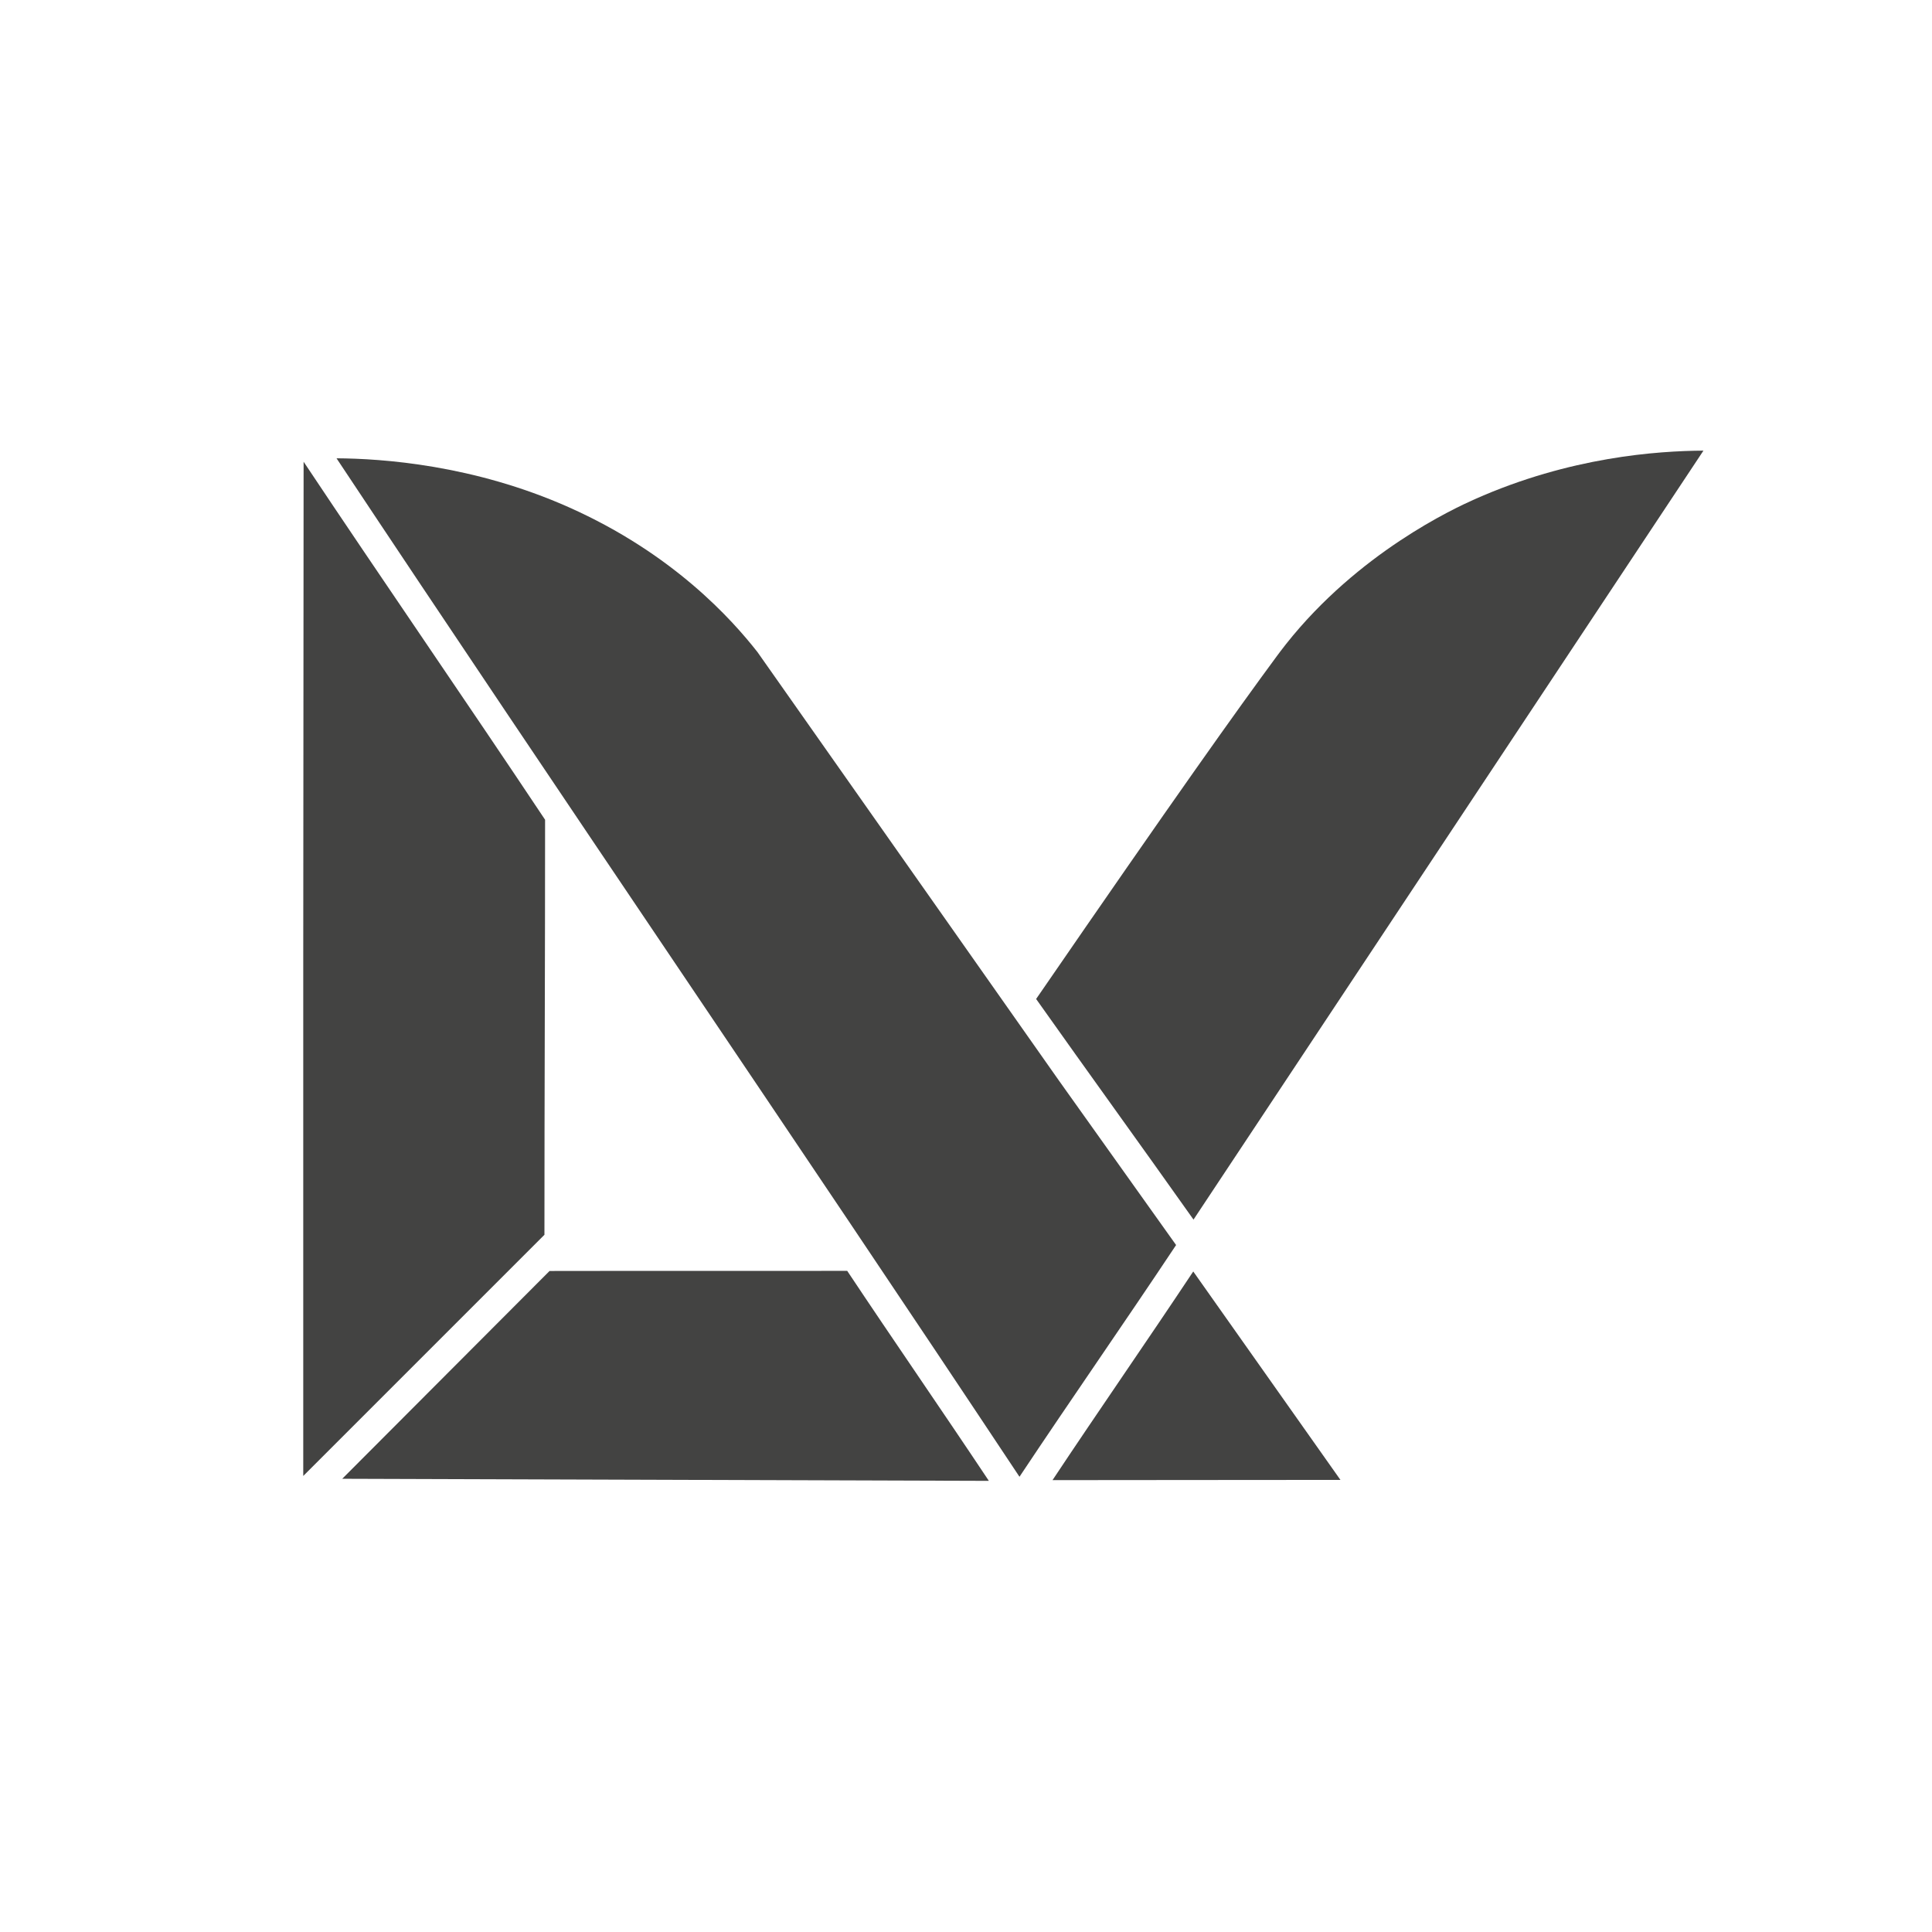 <svg xmlns="http://www.w3.org/2000/svg" xmlns:xlink="http://www.w3.org/1999/xlink" width="512" viewBox="0 0 384 384" height="512" preserveAspectRatio="xMidYMid meet"><defs><clipPath id="b8fcbf40de"><path d="M 66 91 L 234 91 L 234 294 L 66 294 Z M 66 91 " clip-rule="nonzero"></path></clipPath><clipPath id="107ab8d00e"><path d="M 202.629 293.52 C 213.043 277.871 223.348 263.109 233.758 247.461 C 231.781 244.688 229.805 241.91 227.824 239.133 C 222.031 231.004 216.238 222.871 210.449 214.742 C 190.484 186.367 170.523 157.992 150.559 129.613 C 145.414 123.043 133.719 110.02 113.066 100.824 C 94.082 92.375 75.938 91.145 66.887 91.09 C 111.859 158.836 157.656 225.77 202.629 293.52 Z M 202.629 293.52 " clip-rule="evenodd"></path></clipPath><clipPath id="b54b9952e5"><path d="M 205 89 L 339 89 L 339 243 L 205 243 Z M 205 89 " clip-rule="nonzero"></path></clipPath><clipPath id="1edafc2298"><path d="M 293.105 99.23 C 289.004 101.055 270.008 109.836 255.609 128.016 C 254.715 129.148 254.066 130.023 253.695 130.527 C 245.914 141.086 233.789 158.062 205.938 198.555 C 216.32 213.223 226.836 227.738 237.219 242.406 C 271.793 190.324 304 141.648 338.574 89.566 C 329.523 89.625 312.086 90.777 293.105 99.23 Z M 293.105 99.23 " clip-rule="evenodd"></path></clipPath><clipPath id="a3ebcd6f0f"><path d="M 60 91 L 109 91 L 109 294 L 60 294 Z M 60 91 " clip-rule="nonzero"></path></clipPath><clipPath id="8ae7138b56"><path d="M 60.273 189.984 C 60.258 224.645 60.258 258.699 60.273 293.359 L 108.211 245.422 C 108.211 218.023 108.344 190.328 108.34 162.93 C 92.34 138.914 76.348 115.789 60.344 91.773 C 60.309 124.707 60.285 157.047 60.273 189.984 Z M 60.273 189.984 " clip-rule="evenodd"></path></clipPath><clipPath id="5d11bd0c78"><path d="M 209 252 L 267 252 L 267 295 L 209 295 Z M 209 252 " clip-rule="nonzero"></path></clipPath><clipPath id="44f8f1a5aa"><path d="M 209.195 294.188 C 228.227 294.141 247.391 294.184 266.422 294.141 C 256.629 280.273 246.961 266.582 237.168 252.715 C 227.93 266.625 218.434 280.273 209.195 294.188 Z M 209.195 294.188 " clip-rule="evenodd"></path></clipPath><clipPath id="74551e8b42"><path d="M 68 252 L 197 252 L 197 295 L 68 295 Z M 68 252 " clip-rule="nonzero"></path></clipPath><clipPath id="a5a8cc422b"><path d="M 68.023 293.918 C 110.543 294.031 154.023 294.219 196.543 294.332 C 187.293 280.43 177.637 266.496 168.387 252.59 C 148.562 252.633 129.051 252.574 109.227 252.617 Z M 68.023 293.918 " clip-rule="evenodd"></path></clipPath></defs><g clip-path="url(#b8fcbf40de)"><g clip-path="url(#107ab8d00e)"><path fill="#434342" d="M 66.887 91.09 L 66.887 293.52 L 233.758 293.52 L 233.758 91.09 Z M 66.887 91.09 " fill-opacity="1" fill-rule="nonzero"></path></g></g><g clip-path="url(#b54b9952e5)"><g clip-path="url(#1edafc2298)"><path fill="#434342" d="M 205.938 89.566 L 205.938 242.406 L 338.574 242.406 L 338.574 89.566 Z M 205.938 89.566 " fill-opacity="1" fill-rule="nonzero"></path></g></g><g clip-path="url(#a3ebcd6f0f)"><g clip-path="url(#8ae7138b56)"><path fill="#434342" d="M 60.258 91.773 L 60.258 293.359 L 108.344 293.359 L 108.344 91.773 Z M 60.258 91.773 " fill-opacity="1" fill-rule="nonzero"></path></g></g><g clip-path="url(#5d11bd0c78)"><g clip-path="url(#44f8f1a5aa)"><path fill="#434342" d="M 209.195 252.715 L 209.195 294.188 L 266.422 294.188 L 266.422 252.715 Z M 209.195 252.715 " fill-opacity="1" fill-rule="nonzero"></path></g></g><g clip-path="url(#74551e8b42)"><g clip-path="url(#a5a8cc422b)"><path fill="#434342" d="M 68.023 252.574 L 68.023 294.332 L 196.543 294.332 L 196.543 252.574 Z M 68.023 252.574 " fill-opacity="1" fill-rule="nonzero"></path></g></g></svg>